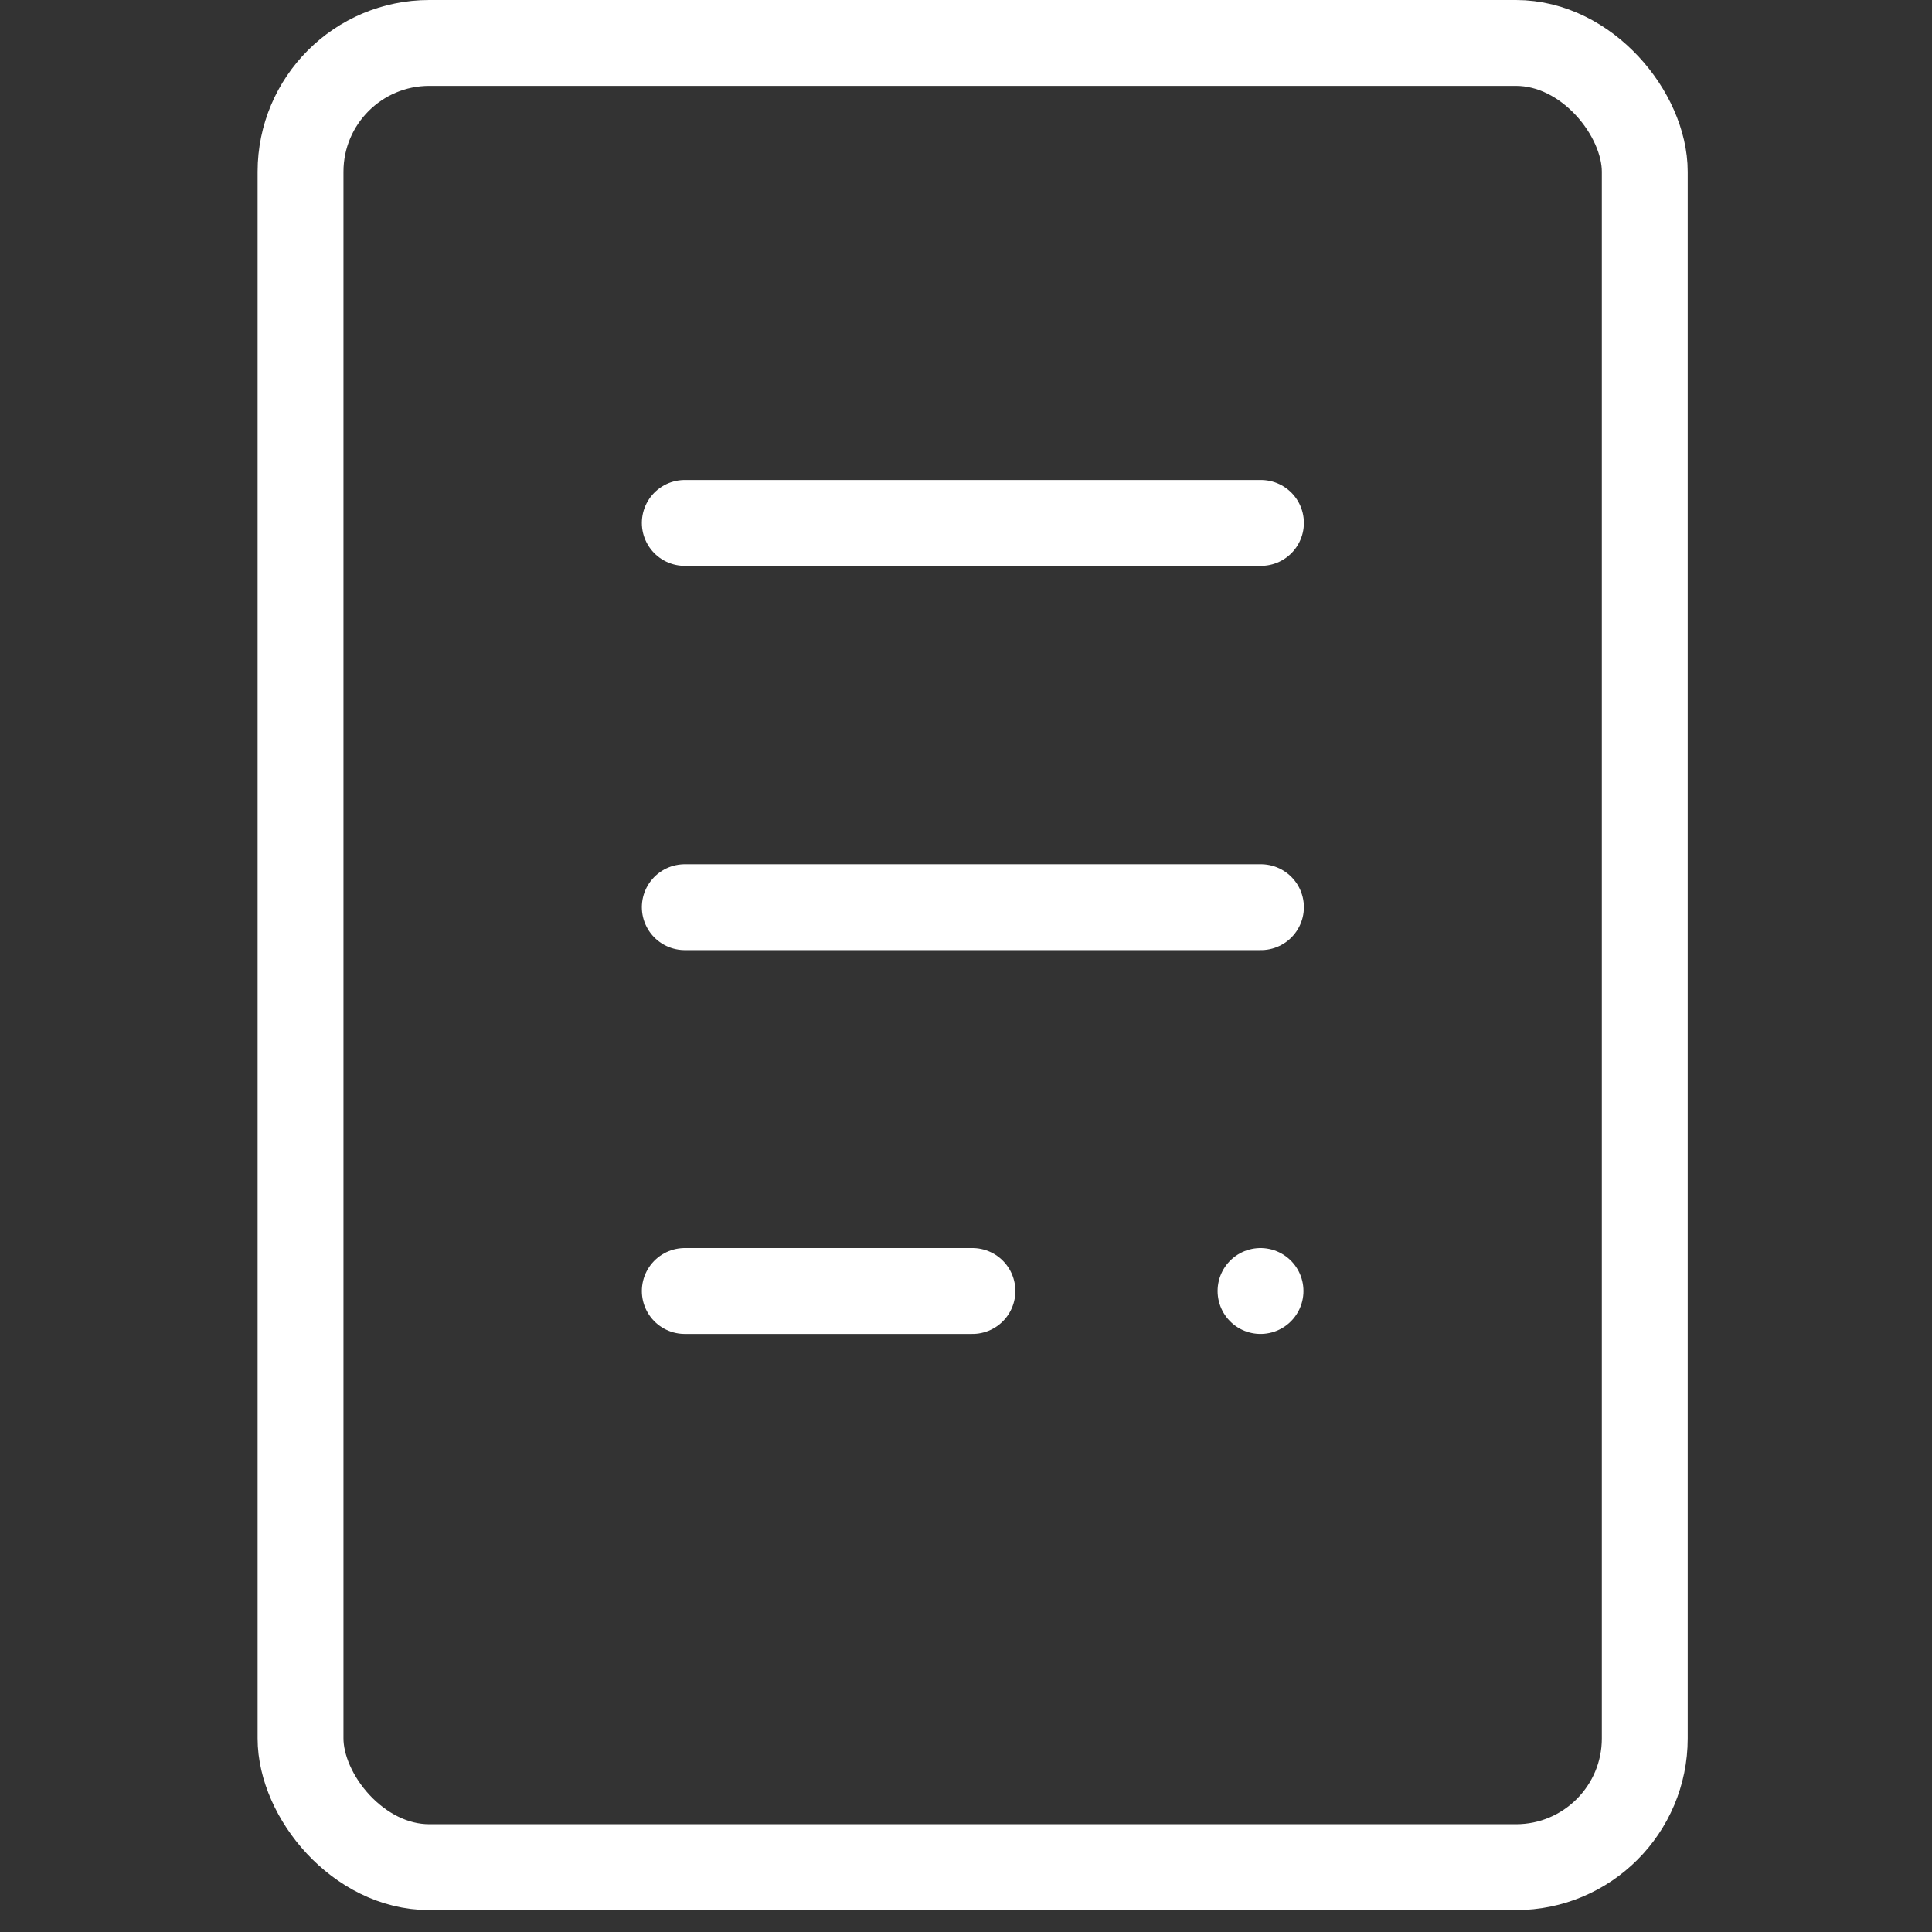 <svg xmlns="http://www.w3.org/2000/svg" viewBox="0 0 45 45">
  <rect x="0" y="0" width="45" height="45" fill="#333333" stroke="none"/>
  <g data-name="グループ 98991" fill="none">
    <path data-name="長方形 23820" opacity=".45" d="M0 0h45v45H0z"/>
    <g transform="translate(7 1)" stroke="#fff" stroke-linejoin="round" stroke-width="2">
      <rect data-name="長方形 23220" width="31.31" height="42.49" rx="3"/>
      <path data-name="線 599" stroke-linecap="round" d="M8.95 11.18h13.42"/>
      <path data-name="線 600" stroke-linecap="round" d="M8.95 20.13h13.42"/>
      <path data-name="線 601" stroke-linecap="round" d="M8.95 29.07h6.7"/>
      <path data-name="線 602" stroke-linecap="round" d="M22.36 29.07h0"/>
    </g>
  </g>
</svg>
